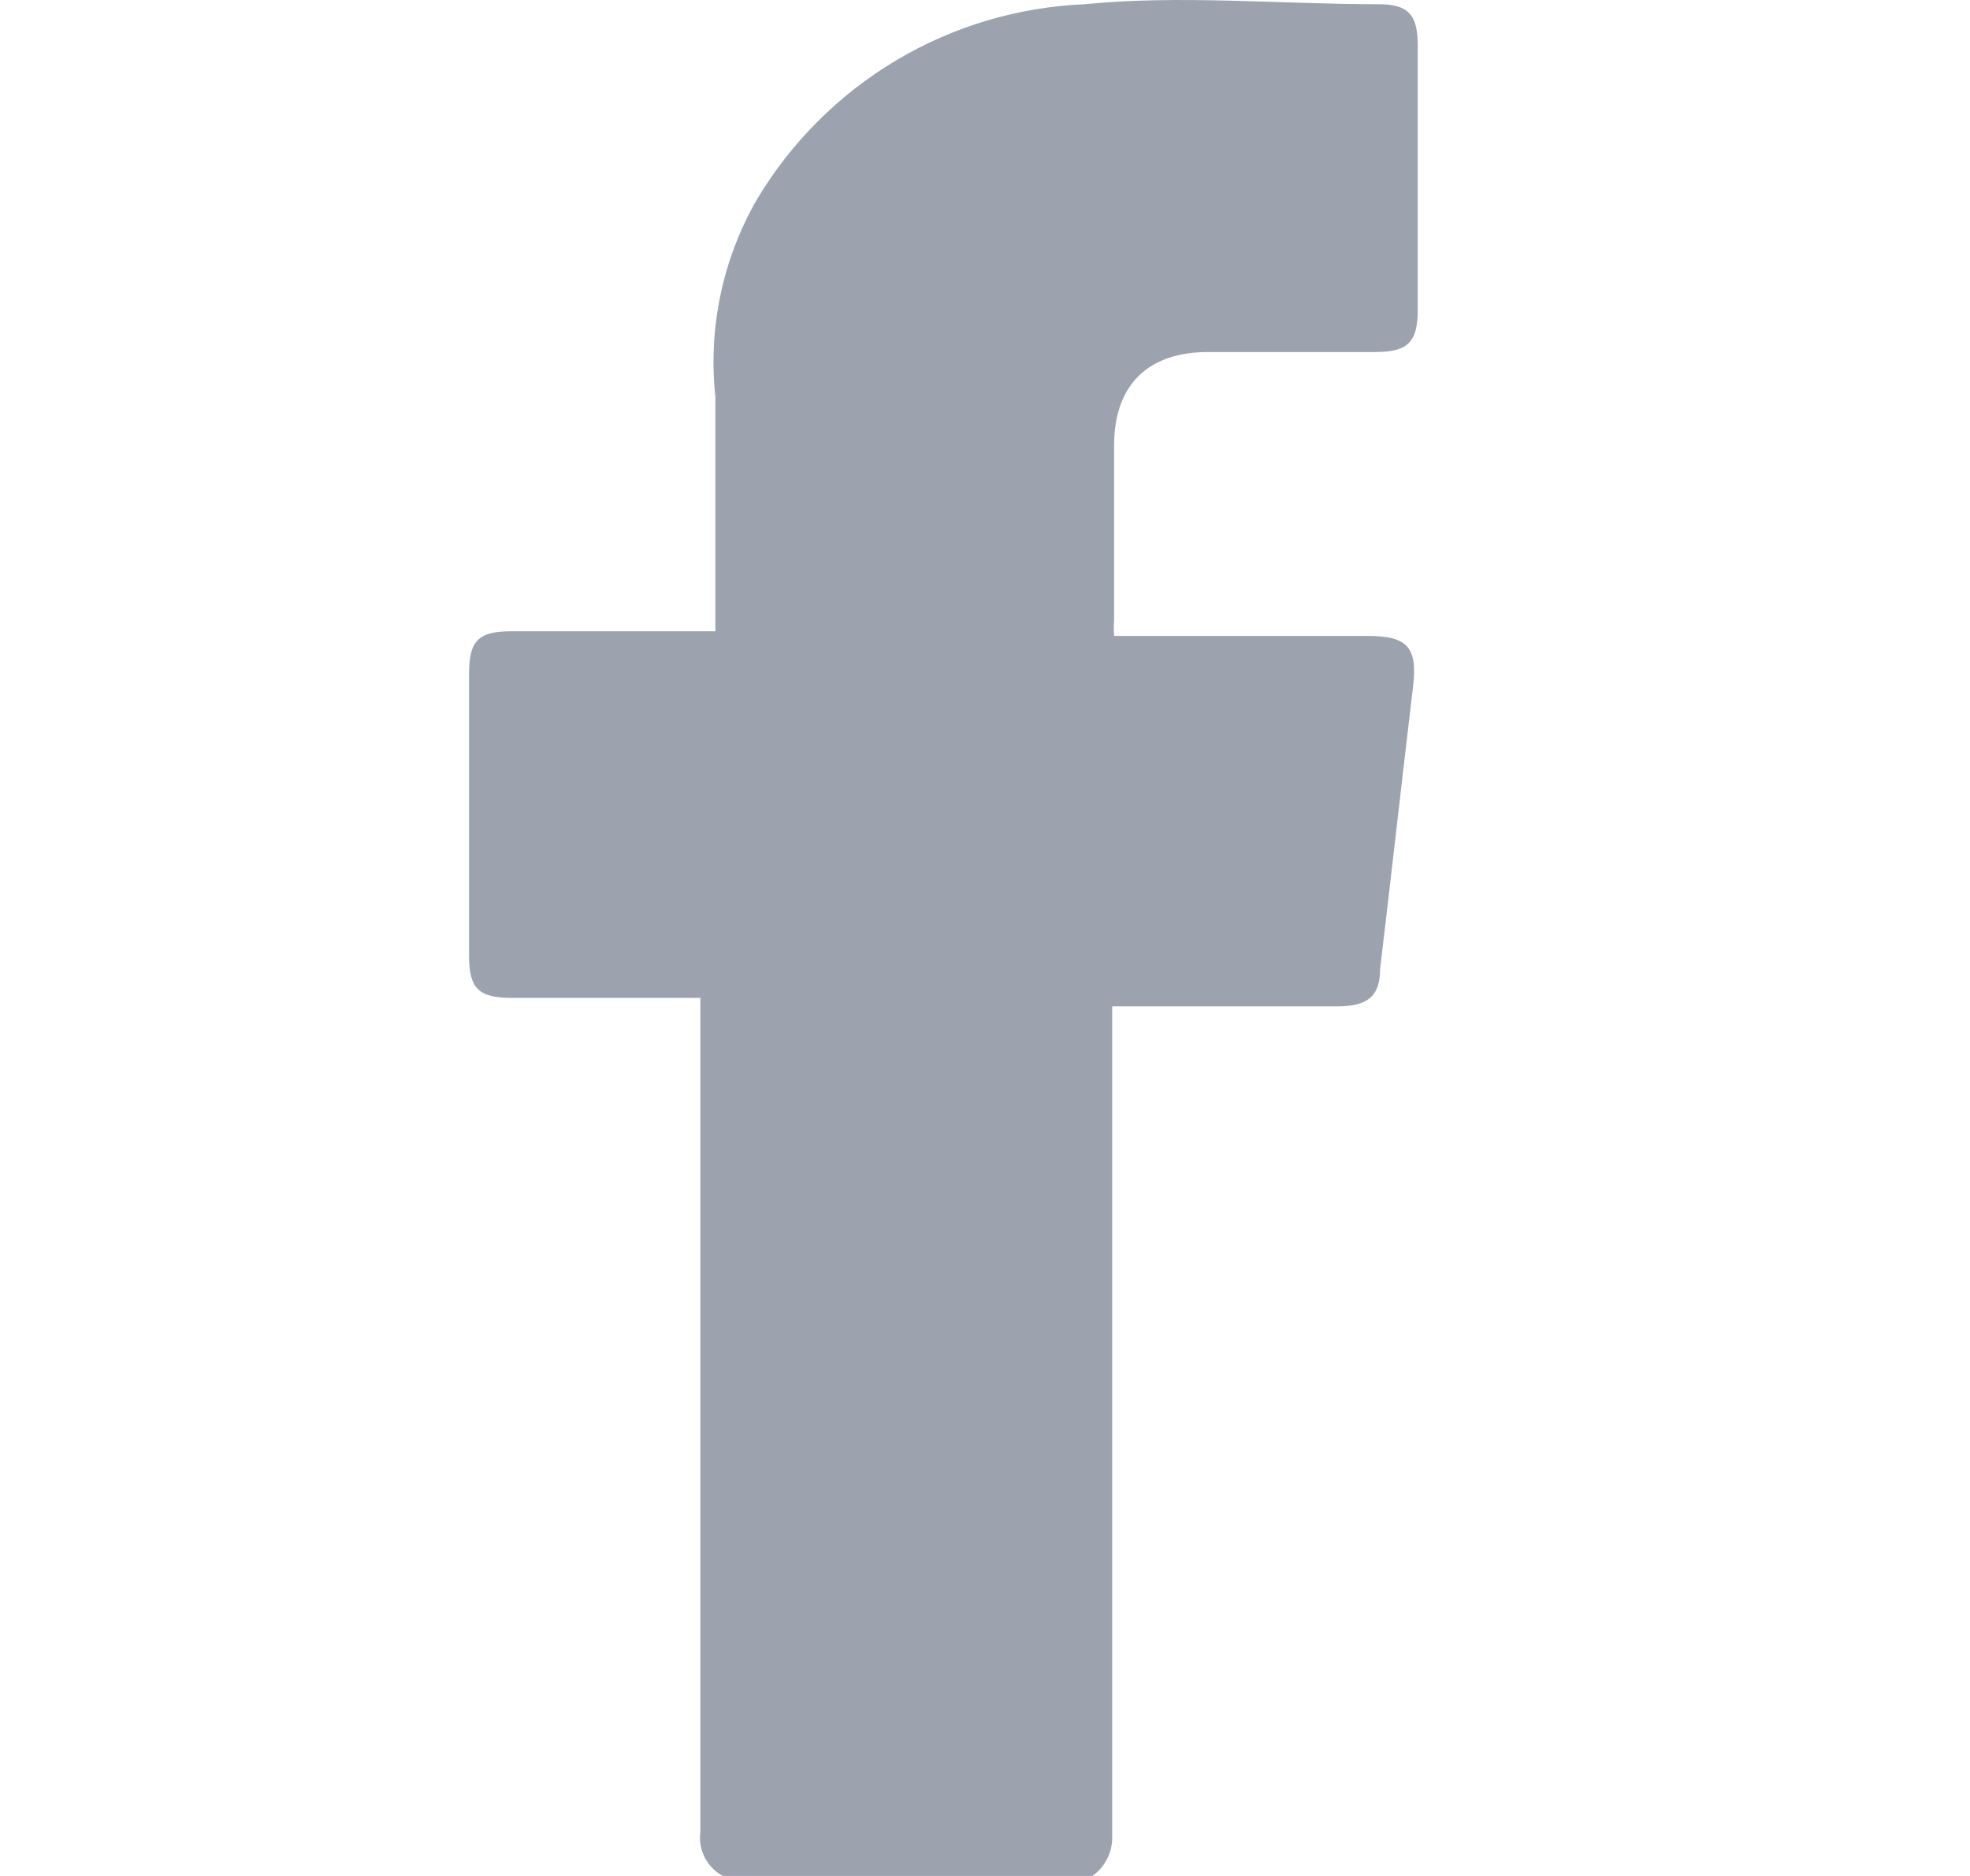 <svg width="21" height="20" viewBox="0 0 21 20" fill="none" xmlns="http://www.w3.org/2000/svg">
<g clip-path="url(#clip0_6576_238125)">
<path d="M11.645 20H7.706C7.623 19.956 7.555 19.887 7.512 19.802C7.469 19.718 7.453 19.623 7.466 19.529C7.466 16.642 7.466 13.766 7.466 10.879V10.639H5.461C5.1 10.639 5 10.539 5 10.188V7.181C5 6.83 5.1 6.73 5.451 6.73H7.626V5.818C7.626 5.287 7.626 4.755 7.626 4.234C7.547 3.504 7.701 2.767 8.067 2.129C8.431 1.519 8.941 1.008 9.552 0.644C10.163 0.28 10.855 0.074 11.565 0.045C12.567 -0.056 13.65 0.045 14.692 0.045C15.013 0.045 15.113 0.155 15.113 0.486C15.113 1.418 15.113 2.36 15.113 3.302C15.113 3.643 15.013 3.753 14.662 3.753C14.071 3.753 13.479 3.753 12.878 3.753C12.277 3.753 11.876 4.064 11.876 4.755V6.61C11.872 6.666 11.872 6.723 11.876 6.78H14.582C15.003 6.78 15.113 6.9 15.063 7.321C14.943 8.323 14.832 9.326 14.712 10.328C14.712 10.629 14.572 10.729 14.251 10.729H11.856V10.999C11.856 13.859 11.856 16.716 11.856 19.569C11.859 19.653 11.842 19.736 11.805 19.811C11.768 19.887 11.713 19.951 11.645 20Z" fill="#9CA3AF"/>
</g>
<defs>
<clipPath id="clip0_6576_238125">
<rect width="20.012" height="20" fill="white"/>
</clipPath>
</defs>
</svg>
